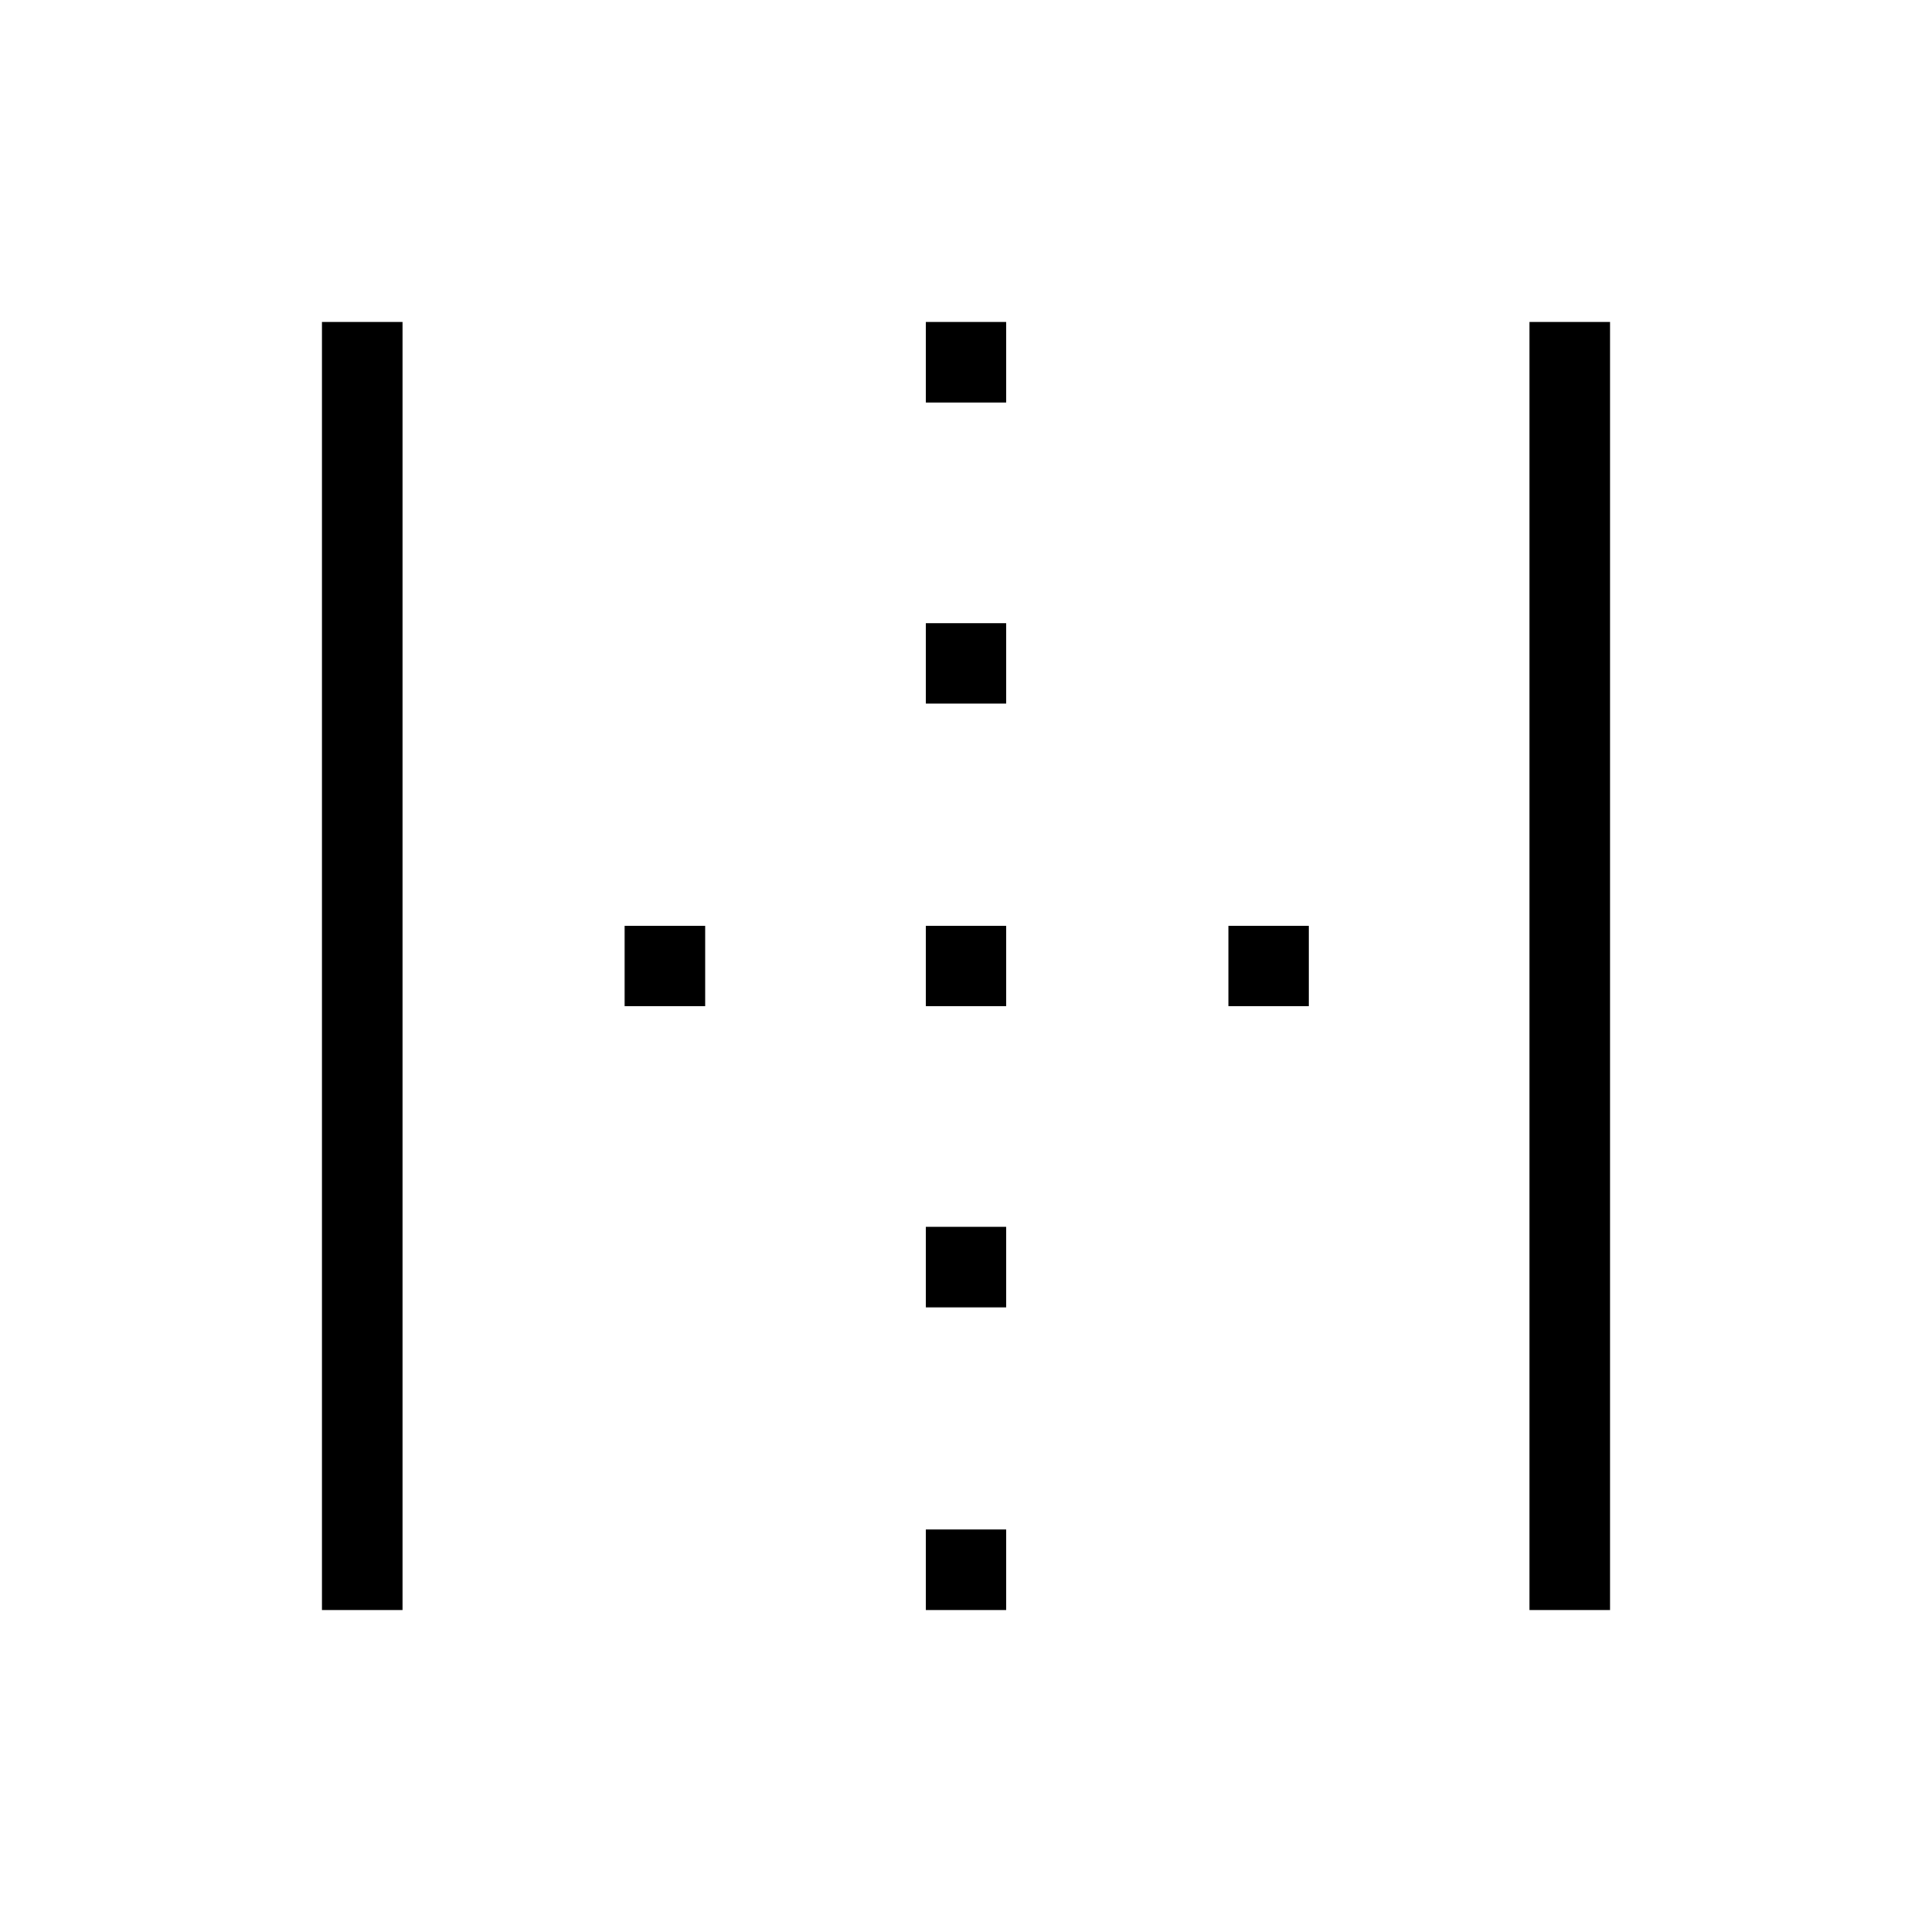 <svg width="48" height="48" viewBox="0 0 48 48" fill="none" xmlns="http://www.w3.org/2000/svg">
<mask id="mask0_4615_2403" style="mask-type:alpha" maskUnits="userSpaceOnUse" x="0" y="0" width="48" height="48">
<rect width="48" height="48" fill="#D9D9D9" style="fill:#D9D9D9;fill:color(display-p3 0.851 0.851 0.851);fill-opacity:1;"/>
</mask>
<g mask="url(#mask0_4615_2403)">
<path d="M8 40V8H10V40H8ZM38 40V8H40V40H38ZM15.519 25V23H17.519V25H15.519ZM23 40V38H25V40H23ZM23 32.481V30.481H25V32.481H23ZM23 25V23H25V25H23ZM23 17.481V15.481H25V17.481H23ZM23 10V8H25V10H23ZM30.519 25V23H32.519V25H30.519Z" fill="#1C1B1F" style="fill:#1C1B1F;fill:color(display-p3 0.11 0.106 0.122);fill-opacity:1;"/>
</g>
</svg>
